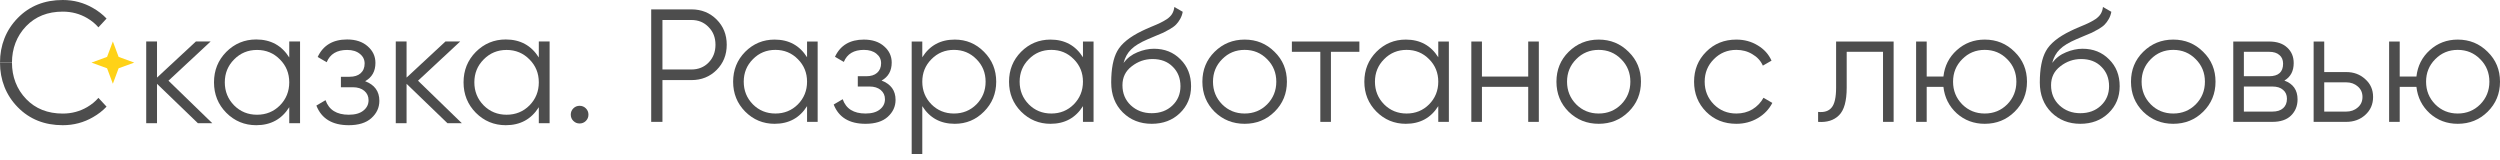 <?xml version="1.0" encoding="UTF-8"?> <svg xmlns="http://www.w3.org/2000/svg" width="250" height="16" viewBox="0 0 250 16" fill="none"><path d="M11.286 4.144L11.861 5.687L13.424 6.26L11.861 6.829L11.286 8.376L10.708 6.829L9.149 6.26L10.708 5.687L11.286 4.144Z" fill="#FFD217"></path><path d="M1.779 1.796C0.593 3.004 0 4.539 0 6.26H1.197C1.197 4.858 1.67 3.597 2.616 2.616C3.551 1.647 4.771 1.163 6.276 1.163C7.165 1.163 7.98 1.379 8.721 1.813C9.158 2.068 9.532 2.375 9.842 2.734L10.655 1.855C10.268 1.446 9.817 1.096 9.303 0.804C8.379 0.268 7.37 0 6.276 0C4.452 0 2.953 0.599 1.779 1.796Z" fill="#4D4D4D"></path><path d="M1.779 10.724C0.593 9.516 0 7.981 0 6.26H1.197C1.197 7.662 1.67 8.923 2.616 9.904C3.551 10.873 4.771 11.357 6.276 11.357C7.165 11.357 7.98 11.14 8.721 10.707C9.158 10.452 9.532 10.145 9.842 9.786L10.655 10.665C10.268 11.074 9.817 11.424 9.303 11.716C8.379 12.252 7.37 12.52 6.276 12.52C4.452 12.52 2.953 11.921 1.779 10.724Z" fill="#4D4D4D"></path><path fill-rule="evenodd" clip-rule="evenodd" d="M30.005 4.144H28.925V5.747C28.173 4.547 27.071 3.947 25.621 3.947C24.454 3.947 23.456 4.362 22.627 5.191C21.809 6.019 21.4 7.034 21.4 8.234C21.4 9.433 21.809 10.448 22.627 11.277C23.456 12.105 24.454 12.52 25.621 12.52C27.071 12.52 28.173 11.92 28.925 10.72V12.323H30.005V4.144ZM25.703 11.473C24.797 11.473 24.034 11.162 23.412 10.54C22.791 9.908 22.48 9.139 22.48 8.234C22.48 7.328 22.791 6.565 23.412 5.943C24.034 5.311 24.797 4.994 25.703 4.994C26.608 4.994 27.371 5.311 27.993 5.943C28.615 6.565 28.925 7.328 28.925 8.234C28.925 9.139 28.615 9.908 27.993 10.54C27.371 11.162 26.608 11.473 25.703 11.473Z" fill="#4D4D4D"></path><path d="M36.512 8.119C37.461 8.479 37.936 9.133 37.936 10.082C37.936 10.758 37.669 11.336 37.134 11.816C36.611 12.285 35.858 12.52 34.876 12.52C33.23 12.52 32.15 11.865 31.637 10.557L32.553 10.017C32.891 10.988 33.666 11.473 34.876 11.473C35.509 11.473 35.994 11.336 36.332 11.064C36.681 10.791 36.856 10.442 36.856 10.017C36.856 9.635 36.714 9.324 36.431 9.084C36.147 8.844 35.765 8.724 35.285 8.724H34.091V7.677H34.958C35.427 7.677 35.792 7.563 36.054 7.334C36.327 7.094 36.463 6.767 36.463 6.352C36.463 5.959 36.305 5.638 35.989 5.387C35.673 5.125 35.247 4.994 34.713 4.994C33.688 4.994 33.006 5.403 32.668 6.221L31.768 5.698C32.313 4.531 33.295 3.947 34.713 3.947C35.574 3.947 36.261 4.176 36.774 4.634C37.287 5.082 37.543 5.632 37.543 6.287C37.543 7.127 37.2 7.737 36.512 8.119Z" fill="#4D4D4D"></path><path fill-rule="evenodd" clip-rule="evenodd" d="M54.961 4.144H53.881V5.747C53.128 4.547 52.027 3.947 50.576 3.947C49.409 3.947 48.411 4.362 47.582 5.191C46.764 6.019 46.355 7.034 46.355 8.234C46.355 9.433 46.764 10.448 47.582 11.277C48.411 12.105 49.409 12.52 50.576 12.52C52.027 12.52 53.128 11.92 53.881 10.72V12.323H54.961V4.144ZM50.658 11.473C49.753 11.473 48.989 11.162 48.368 10.54C47.746 9.908 47.435 9.139 47.435 8.234C47.435 7.328 47.746 6.565 48.368 5.943C48.989 5.311 49.753 4.994 50.658 4.994C51.563 4.994 52.327 5.311 52.948 5.943C53.57 6.565 53.881 7.328 53.881 8.234C53.881 9.139 53.57 9.908 52.948 10.54C52.327 11.162 51.563 11.473 50.658 11.473Z" fill="#4D4D4D"></path><path d="M44.747 12.323H46.186L41.802 8.07L46.023 4.144H44.55L40.657 7.759V4.144H39.577V12.323H40.657V8.381L44.747 12.323Z" fill="#4D4D4D"></path><path d="M21.231 12.323H19.791L15.701 8.381V12.323H14.621V4.144H15.701V7.759L19.595 4.144H21.067L16.846 8.07L21.231 12.323Z" fill="#4D4D4D"></path><path d="M58.588 12.091C58.416 12.262 58.208 12.348 57.961 12.348C57.715 12.348 57.506 12.262 57.334 12.091C57.163 11.92 57.077 11.711 57.077 11.464C57.077 11.218 57.163 11.009 57.334 10.838C57.506 10.666 57.715 10.58 57.961 10.58C58.208 10.58 58.416 10.666 58.588 10.838C58.759 11.009 58.845 11.218 58.845 11.464C58.845 11.711 58.759 11.92 58.588 12.091Z" fill="#4D4D4D"></path><path d="M69.138 0.938C70.145 0.938 70.986 1.275 71.661 1.95C72.336 2.625 72.673 3.466 72.673 4.474C72.673 5.481 72.336 6.322 71.661 6.997C70.986 7.672 70.145 8.009 69.138 8.009H66.245V12.187H65.12V0.938H69.138ZM69.138 6.948C69.834 6.948 70.407 6.718 70.857 6.257C71.318 5.786 71.548 5.191 71.548 4.474C71.548 3.756 71.318 3.166 70.857 2.706C70.407 2.234 69.834 1.999 69.138 1.999H66.245V6.948H69.138Z" fill="#4D4D4D"></path><path d="M80.706 4.152H81.766V12.187H80.706V10.613C79.966 11.791 78.884 12.38 77.459 12.38C76.313 12.38 75.333 11.973 74.518 11.159C73.715 10.345 73.313 9.348 73.313 8.17C73.313 6.991 73.715 5.995 74.518 5.181C75.333 4.366 76.313 3.959 77.459 3.959C78.884 3.959 79.966 4.549 80.706 5.727V4.152ZM75.29 10.436C75.9 11.046 76.65 11.352 77.54 11.352C78.429 11.352 79.179 11.046 79.79 10.436C80.4 9.814 80.706 9.059 80.706 8.17C80.706 7.281 80.4 6.531 79.79 5.92C79.179 5.298 78.429 4.988 77.54 4.988C76.65 4.988 75.9 5.298 75.29 5.92C74.679 6.531 74.374 7.281 74.374 8.17C74.374 9.059 74.679 9.814 75.29 10.436Z" fill="#4D4D4D"></path><path d="M88.158 8.057C89.09 8.411 89.556 9.054 89.556 9.986C89.556 10.65 89.294 11.218 88.769 11.689C88.255 12.15 87.515 12.38 86.551 12.38C84.933 12.38 83.873 11.737 83.369 10.452L84.269 9.921C84.601 10.875 85.362 11.352 86.551 11.352C87.172 11.352 87.649 11.218 87.981 10.95C88.324 10.682 88.496 10.339 88.496 9.921C88.496 9.546 88.356 9.241 88.078 9.005C87.799 8.77 87.424 8.652 86.953 8.652H85.78V7.623H86.631C87.092 7.623 87.451 7.511 87.708 7.286C87.976 7.05 88.11 6.729 88.11 6.322C88.11 5.936 87.955 5.62 87.644 5.373C87.333 5.116 86.915 4.988 86.39 4.988C85.383 4.988 84.714 5.39 84.382 6.193L83.498 5.679C84.033 4.532 84.998 3.959 86.39 3.959C87.237 3.959 87.912 4.184 88.415 4.634C88.919 5.074 89.171 5.615 89.171 6.257C89.171 7.082 88.833 7.682 88.158 8.057Z" fill="#4D4D4D"></path><path d="M95.475 3.959C96.622 3.959 97.597 4.366 98.4 5.181C99.214 5.995 99.621 6.991 99.621 8.17C99.621 9.348 99.214 10.345 98.4 11.159C97.597 11.973 96.622 12.38 95.475 12.38C94.05 12.38 92.968 11.791 92.229 10.613V15.402H91.168V4.152H92.229V5.727C92.968 4.549 94.05 3.959 95.475 3.959ZM93.145 10.436C93.756 11.046 94.506 11.352 95.395 11.352C96.284 11.352 97.034 11.046 97.645 10.436C98.255 9.814 98.561 9.059 98.561 8.17C98.561 7.281 98.255 6.531 97.645 5.92C97.034 5.298 96.284 4.988 95.395 4.988C94.506 4.988 93.756 5.298 93.145 5.92C92.534 6.531 92.229 7.281 92.229 8.17C92.229 9.059 92.534 9.814 93.145 10.436Z" fill="#4D4D4D"></path><path d="M108.296 4.152H109.356V12.187H108.296V10.613C107.556 11.791 106.474 12.38 105.049 12.38C103.903 12.38 102.923 11.973 102.108 11.159C101.305 10.345 100.903 9.348 100.903 8.17C100.903 6.991 101.305 5.995 102.108 5.181C102.923 4.366 103.903 3.959 105.049 3.959C106.474 3.959 107.556 4.549 108.296 5.727V4.152ZM102.88 10.436C103.49 11.046 104.24 11.352 105.13 11.352C106.019 11.352 106.769 11.046 107.379 10.436C107.99 9.814 108.296 9.059 108.296 8.17C108.296 7.281 107.99 6.531 107.379 5.92C106.769 5.298 106.019 4.988 105.13 4.988C104.24 4.988 103.49 5.298 102.88 5.92C102.269 6.531 101.964 7.281 101.964 8.17C101.964 9.059 102.269 9.814 102.88 10.436Z" fill="#4D4D4D"></path><path d="M115.17 12.38C114.013 12.38 113.048 12 112.277 11.239C111.506 10.468 111.12 9.471 111.12 8.25C111.12 6.879 111.323 5.829 111.73 5.1C112.138 4.361 112.963 3.691 114.205 3.091C114.441 2.974 114.752 2.834 115.137 2.674C115.534 2.513 115.828 2.384 116.021 2.288C116.225 2.192 116.445 2.068 116.68 1.918C116.916 1.758 117.093 1.581 117.211 1.388C117.328 1.195 117.403 0.965 117.436 0.697L118.271 1.179C118.228 1.436 118.143 1.677 118.014 1.902C117.886 2.127 117.752 2.309 117.612 2.449C117.484 2.588 117.275 2.743 116.986 2.915C116.707 3.075 116.487 3.193 116.327 3.268C116.177 3.333 115.909 3.445 115.523 3.606C115.148 3.766 114.896 3.874 114.768 3.927C114.018 4.249 113.466 4.586 113.113 4.94C112.759 5.282 112.507 5.732 112.357 6.29C112.722 5.807 113.182 5.454 113.739 5.229C114.307 4.993 114.859 4.875 115.395 4.875C116.466 4.875 117.35 5.229 118.046 5.936C118.753 6.632 119.107 7.527 119.107 8.62C119.107 9.702 118.732 10.602 117.982 11.32C117.243 12.027 116.305 12.38 115.17 12.38ZM115.17 11.32C116.005 11.32 116.691 11.068 117.227 10.564C117.773 10.05 118.046 9.402 118.046 8.62C118.046 7.827 117.789 7.179 117.275 6.675C116.771 6.161 116.096 5.904 115.25 5.904C114.489 5.904 113.798 6.145 113.177 6.627C112.555 7.098 112.245 7.731 112.245 8.523C112.245 9.338 112.523 10.007 113.08 10.532C113.648 11.057 114.345 11.32 115.17 11.32Z" fill="#4D4D4D"></path><path d="M127.454 11.175C126.639 11.979 125.643 12.38 124.465 12.38C123.286 12.38 122.284 11.979 121.459 11.175C120.645 10.361 120.238 9.359 120.238 8.17C120.238 6.981 120.645 5.984 121.459 5.181C122.284 4.366 123.286 3.959 124.465 3.959C125.643 3.959 126.639 4.366 127.454 5.181C128.279 5.984 128.691 6.981 128.691 8.17C128.691 9.359 128.279 10.361 127.454 11.175ZM122.215 10.436C122.825 11.046 123.575 11.352 124.465 11.352C125.354 11.352 126.104 11.046 126.714 10.436C127.325 9.814 127.63 9.059 127.63 8.17C127.63 7.281 127.325 6.531 126.714 5.92C126.104 5.298 125.354 4.988 124.465 4.988C123.575 4.988 122.825 5.298 122.215 5.92C121.604 6.531 121.299 7.281 121.299 8.17C121.299 9.059 121.604 9.814 122.215 10.436Z" fill="#4D4D4D"></path><path d="M135.938 4.152V5.181H133.093V12.187H132.032V5.181H129.188V4.152H135.938Z" fill="#4D4D4D"></path><path d="M143.827 4.152H144.887V12.187H143.827V10.613C143.087 11.791 142.005 12.38 140.58 12.38C139.434 12.38 138.454 11.973 137.639 11.159C136.836 10.345 136.434 9.348 136.434 8.17C136.434 6.991 136.836 5.995 137.639 5.181C138.454 4.366 139.434 3.959 140.58 3.959C142.005 3.959 143.087 4.549 143.827 5.727V4.152ZM138.411 10.436C139.022 11.046 139.772 11.352 140.661 11.352C141.55 11.352 142.3 11.046 142.911 10.436C143.521 9.814 143.827 9.059 143.827 8.17C143.827 7.281 143.521 6.531 142.911 5.92C142.3 5.298 141.55 4.988 140.661 4.988C139.772 4.988 139.022 5.298 138.411 5.92C137.8 6.531 137.495 7.281 137.495 8.17C137.495 9.059 137.8 9.814 138.411 10.436Z" fill="#4D4D4D"></path><path d="M152.822 4.152H153.883V12.187H152.822V8.684H148.194V12.187H147.133V4.152H148.194V7.656H152.822V4.152Z" fill="#4D4D4D"></path><path d="M162.859 11.175C162.045 11.979 161.049 12.38 159.87 12.38C158.692 12.38 157.69 11.979 156.865 11.175C156.051 10.361 155.644 9.359 155.644 8.17C155.644 6.981 156.051 5.984 156.865 5.181C157.69 4.366 158.692 3.959 159.87 3.959C161.049 3.959 162.045 4.366 162.859 5.181C163.684 5.984 164.097 6.981 164.097 8.17C164.097 9.359 163.684 10.361 162.859 11.175ZM157.62 10.436C158.231 11.046 158.981 11.352 159.87 11.352C160.759 11.352 161.509 11.046 162.12 10.436C162.731 9.814 163.036 9.059 163.036 8.17C163.036 7.281 162.731 6.531 162.12 5.92C161.509 5.298 160.759 4.988 159.87 4.988C158.981 4.988 158.231 5.298 157.62 5.92C157.01 6.531 156.704 7.281 156.704 8.17C156.704 9.059 157.01 9.814 157.62 10.436Z" fill="#4D4D4D"></path><path d="M173.634 12.38C172.423 12.38 171.416 11.979 170.613 11.175C169.809 10.361 169.407 9.359 169.407 8.17C169.407 6.981 169.809 5.984 170.613 5.181C171.416 4.366 172.423 3.959 173.634 3.959C174.427 3.959 175.139 4.152 175.771 4.538C176.403 4.913 176.864 5.422 177.153 6.065L176.285 6.563C176.071 6.081 175.723 5.7 175.241 5.422C174.769 5.132 174.234 4.988 173.634 4.988C172.745 4.988 171.995 5.298 171.384 5.92C170.773 6.531 170.468 7.281 170.468 8.17C170.468 9.059 170.773 9.814 171.384 10.436C171.995 11.046 172.745 11.352 173.634 11.352C174.234 11.352 174.769 11.213 175.241 10.934C175.712 10.645 176.082 10.259 176.35 9.777L177.234 10.291C176.901 10.934 176.414 11.443 175.771 11.818C175.128 12.193 174.416 12.38 173.634 12.38Z" fill="#4D4D4D"></path><path d="M189.363 4.152V12.187H188.302V5.181H184.67V8.764C184.67 10.104 184.413 11.025 183.899 11.528C183.395 12.032 182.699 12.252 181.81 12.187V11.191C182.421 11.255 182.871 11.111 183.16 10.757C183.46 10.404 183.61 9.739 183.61 8.764V4.152H189.363Z" fill="#4D4D4D"></path><path d="M198.472 3.959C199.65 3.959 200.647 4.366 201.461 5.181C202.286 5.984 202.699 6.981 202.699 8.17C202.699 9.359 202.286 10.361 201.461 11.175C200.647 11.979 199.65 12.38 198.472 12.38C197.39 12.38 196.458 12.032 195.676 11.336C194.904 10.629 194.46 9.745 194.342 8.684H192.67V12.187H191.61V4.152H192.67V7.656H194.342C194.46 6.595 194.904 5.716 195.676 5.02C196.458 4.313 197.39 3.959 198.472 3.959ZM196.222 10.436C196.833 11.046 197.583 11.352 198.472 11.352C199.361 11.352 200.111 11.046 200.722 10.436C201.333 9.814 201.638 9.059 201.638 8.17C201.638 7.281 201.333 6.531 200.722 5.92C200.111 5.298 199.361 4.988 198.472 4.988C197.583 4.988 196.833 5.298 196.222 5.92C195.611 6.531 195.306 7.281 195.306 8.17C195.306 9.059 195.611 9.814 196.222 10.436Z" fill="#4D4D4D"></path><path d="M208.031 12.38C206.874 12.38 205.91 12 205.138 11.239C204.367 10.468 203.981 9.471 203.981 8.25C203.981 6.879 204.185 5.829 204.592 5.1C204.999 4.361 205.824 3.691 207.067 3.091C207.302 2.974 207.613 2.834 207.999 2.674C208.395 2.513 208.69 2.384 208.883 2.288C209.086 2.192 209.306 2.068 209.541 1.918C209.777 1.758 209.954 1.581 210.072 1.388C210.19 1.195 210.265 0.965 210.297 0.697L211.132 1.179C211.09 1.436 211.004 1.677 210.875 1.902C210.747 2.127 210.613 2.309 210.474 2.449C210.345 2.588 210.136 2.743 209.847 2.915C209.568 3.075 209.349 3.193 209.188 3.268C209.038 3.333 208.77 3.445 208.384 3.606C208.009 3.766 207.758 3.874 207.629 3.927C206.879 4.249 206.327 4.586 205.974 4.94C205.62 5.282 205.368 5.732 205.218 6.29C205.583 5.807 206.043 5.454 206.601 5.229C207.168 4.993 207.72 4.875 208.256 4.875C209.327 4.875 210.211 5.229 210.907 5.936C211.615 6.632 211.968 7.527 211.968 8.62C211.968 9.702 211.593 10.602 210.843 11.32C210.104 12.027 209.166 12.38 208.031 12.38ZM208.031 11.32C208.866 11.32 209.552 11.068 210.088 10.564C210.634 10.05 210.907 9.402 210.907 8.62C210.907 7.827 210.65 7.179 210.136 6.675C209.633 6.161 208.958 5.904 208.111 5.904C207.35 5.904 206.659 6.145 206.038 6.627C205.417 7.098 205.106 7.731 205.106 8.523C205.106 9.338 205.385 10.007 205.942 10.532C206.509 11.057 207.206 11.32 208.031 11.32Z" fill="#4D4D4D"></path><path d="M220.315 11.175C219.501 11.979 218.504 12.38 217.326 12.38C216.147 12.38 215.146 11.979 214.321 11.175C213.506 10.361 213.099 9.359 213.099 8.17C213.099 6.981 213.506 5.984 214.321 5.181C215.146 4.366 216.147 3.959 217.326 3.959C218.504 3.959 219.501 4.366 220.315 5.181C221.14 5.984 221.552 6.981 221.552 8.17C221.552 9.359 221.14 10.361 220.315 11.175ZM215.076 10.436C215.687 11.046 216.437 11.352 217.326 11.352C218.215 11.352 218.965 11.046 219.576 10.436C220.186 9.814 220.492 9.059 220.492 8.17C220.492 7.281 220.186 6.531 219.576 5.92C218.965 5.298 218.215 4.988 217.326 4.988C216.437 4.988 215.687 5.298 215.076 5.92C214.465 6.531 214.16 7.281 214.16 8.17C214.16 9.059 214.465 9.814 215.076 10.436Z" fill="#4D4D4D"></path><path d="M228.438 8.057C229.316 8.379 229.756 9.005 229.756 9.938C229.756 10.591 229.536 11.132 229.097 11.561C228.668 11.979 228.047 12.187 227.232 12.187H223.327V4.152H226.911C227.693 4.152 228.298 4.356 228.727 4.763C229.156 5.159 229.37 5.673 229.37 6.306C229.37 7.109 229.059 7.693 228.438 8.057ZM226.911 5.181H224.388V7.623H226.911C227.843 7.623 228.309 7.206 228.309 6.37C228.309 5.995 228.186 5.706 227.94 5.502C227.704 5.288 227.361 5.181 226.911 5.181ZM227.232 11.159C227.704 11.159 228.063 11.046 228.309 10.821C228.566 10.596 228.695 10.28 228.695 9.873C228.695 9.498 228.566 9.204 228.309 8.989C228.063 8.764 227.704 8.652 227.232 8.652H224.388V11.159H227.232Z" fill="#4D4D4D"></path><path d="M234.625 7.206C235.375 7.206 236.007 7.441 236.521 7.913C237.046 8.373 237.309 8.968 237.309 9.696C237.309 10.425 237.046 11.025 236.521 11.496C236.007 11.957 235.375 12.187 234.625 12.187H231.363V4.152H232.423V7.206H234.625ZM234.625 11.159C235.075 11.159 235.455 11.025 235.766 10.757C236.087 10.489 236.248 10.136 236.248 9.696C236.248 9.257 236.087 8.904 235.766 8.636C235.455 8.368 235.075 8.234 234.625 8.234H232.423V11.159H234.625Z" fill="#4D4D4D"></path><path d="M245.774 3.959C246.952 3.959 247.948 4.366 248.763 5.181C249.588 5.984 250 6.981 250 8.17C250 9.359 249.588 10.361 248.763 11.175C247.948 11.979 246.952 12.38 245.774 12.38C244.691 12.38 243.759 12.032 242.977 11.336C242.206 10.629 241.761 9.745 241.643 8.684H239.972V12.187H238.911V4.152H239.972V7.656H241.643C241.761 6.595 242.206 5.716 242.977 5.02C243.759 4.313 244.691 3.959 245.774 3.959ZM243.524 10.436C244.134 11.046 244.884 11.352 245.774 11.352C246.663 11.352 247.413 11.046 248.023 10.436C248.634 9.814 248.939 9.059 248.939 8.17C248.939 7.281 248.634 6.531 248.023 5.92C247.413 5.298 246.663 4.988 245.774 4.988C244.884 4.988 244.134 5.298 243.524 5.92C242.913 6.531 242.608 7.281 242.608 8.17C242.608 9.059 242.913 9.814 243.524 10.436Z" fill="#4D4D4D"></path></svg> 